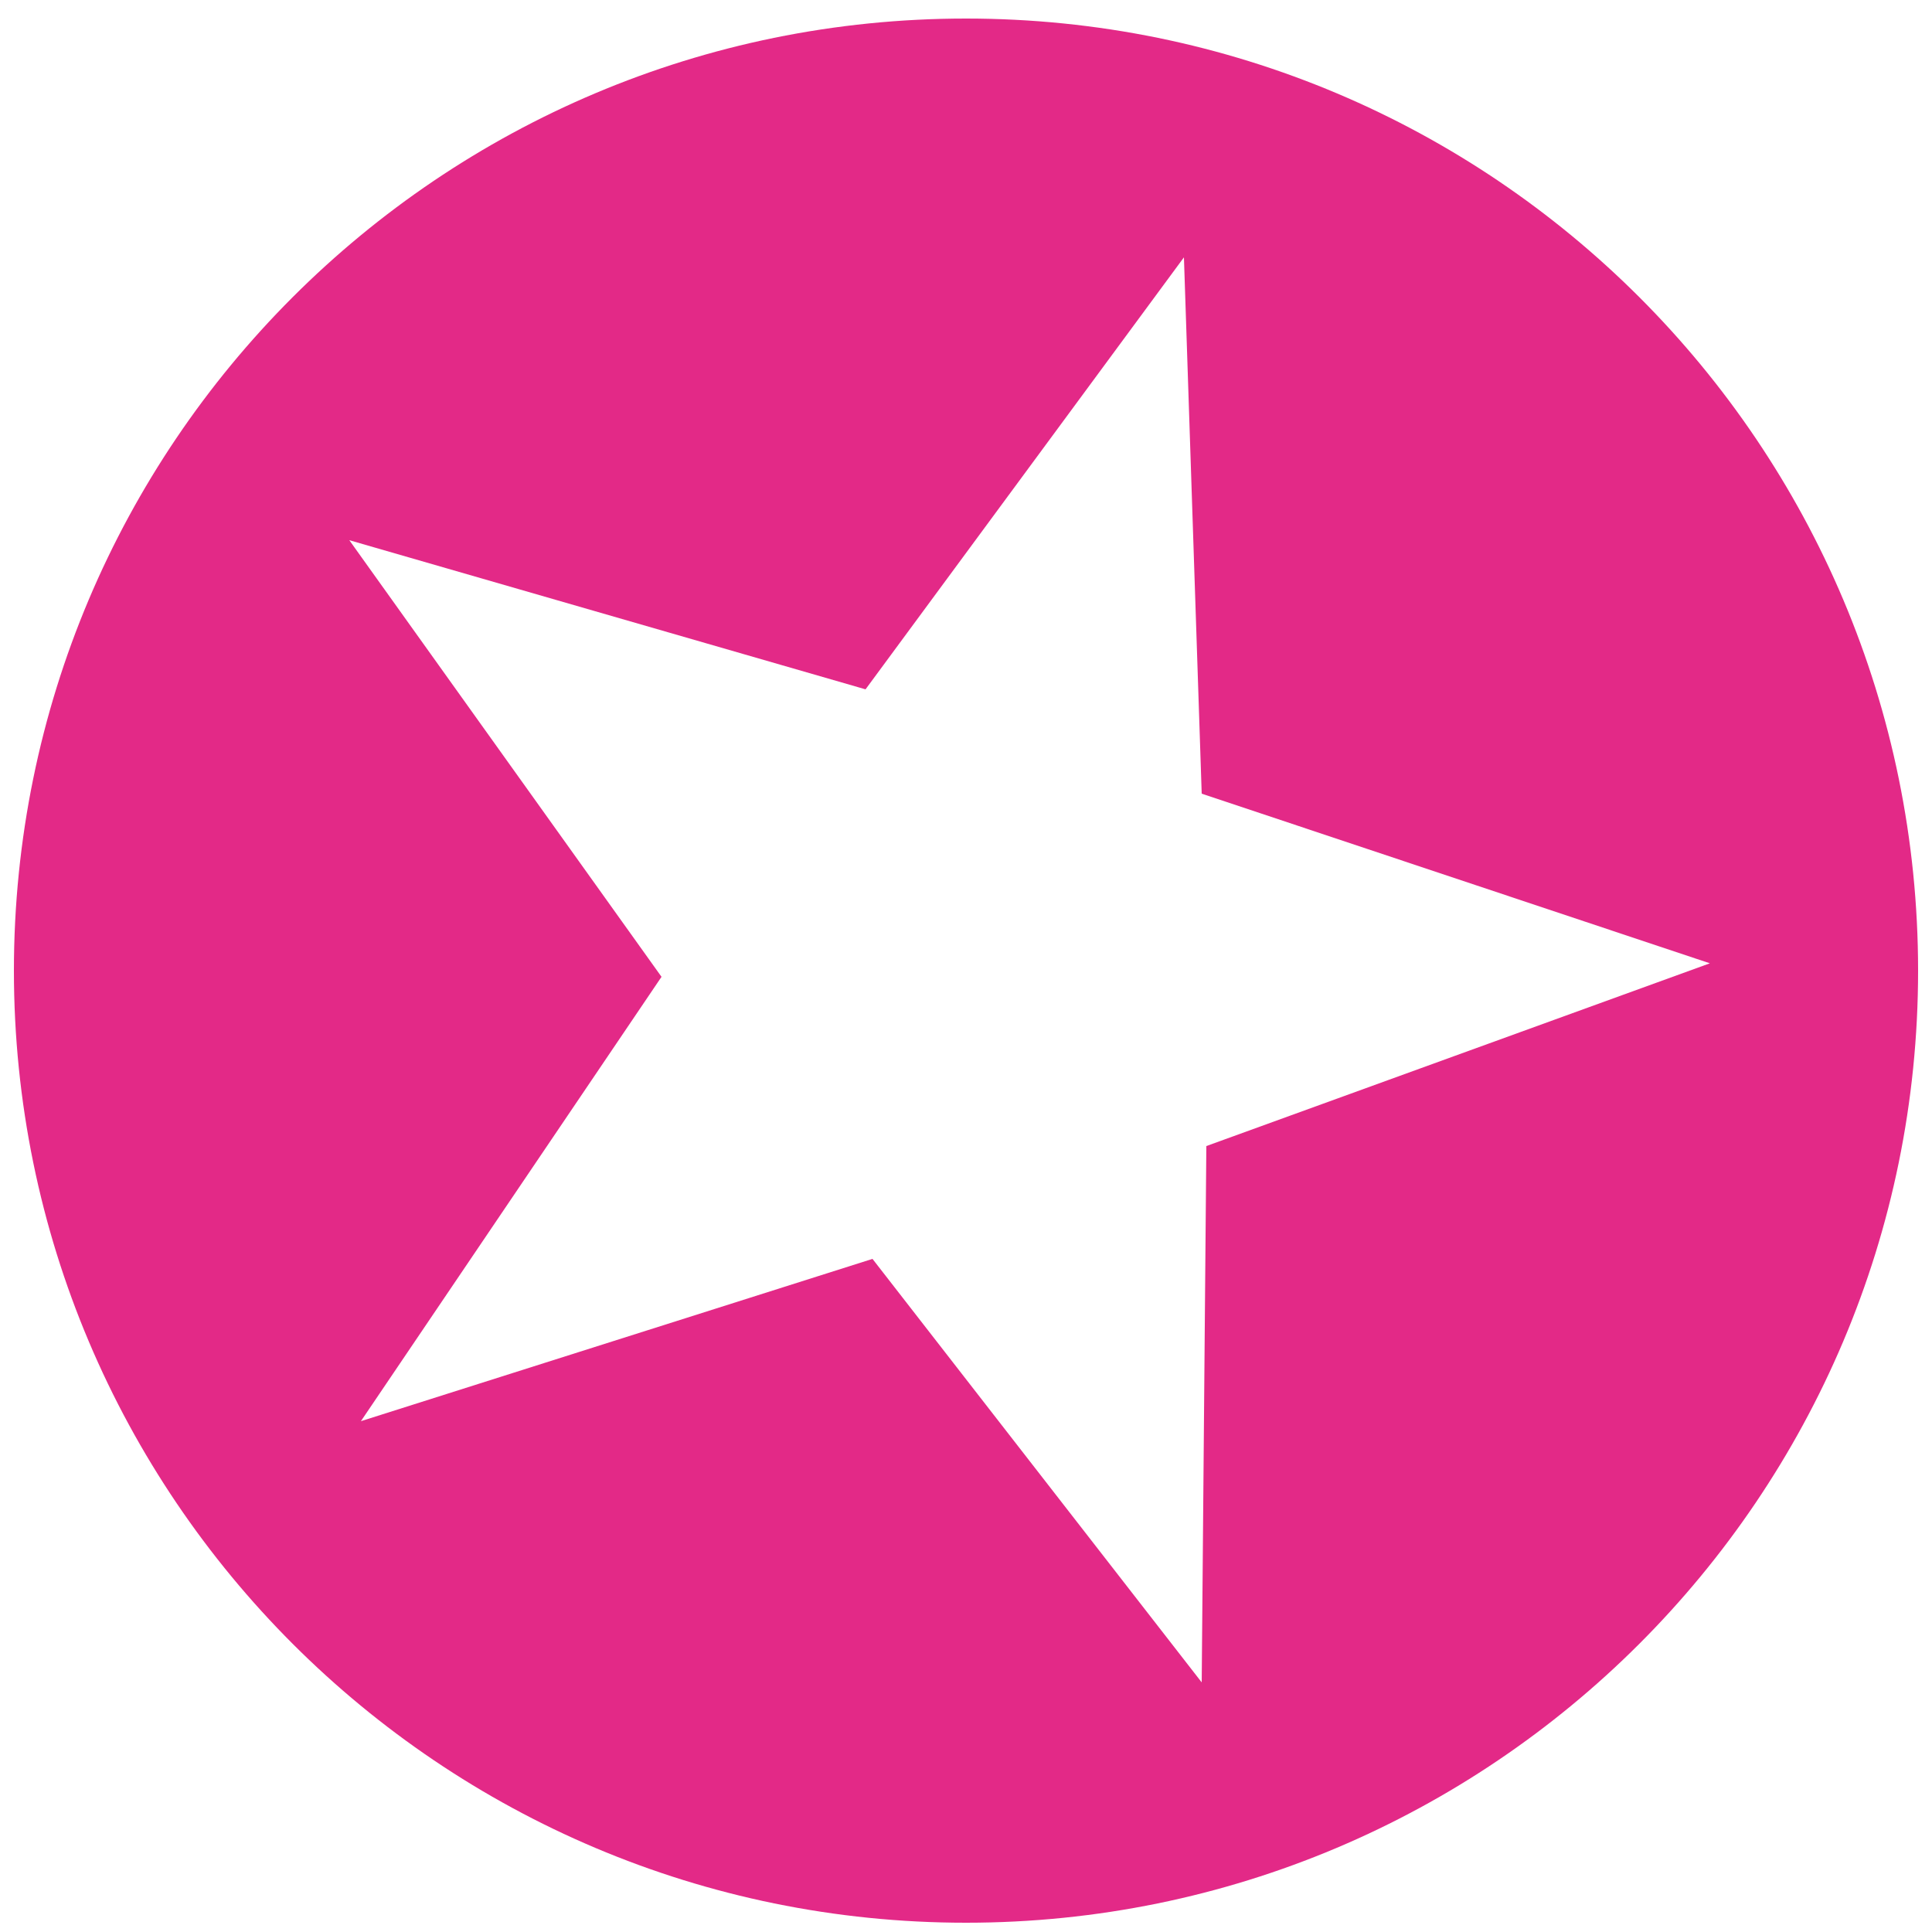 <?xml version="1.0" encoding="UTF-8"?>
<svg id="Layer_1" xmlns="http://www.w3.org/2000/svg" version="1.1" viewBox="0 0 250 250">
  <!-- Generator: Adobe Illustrator 29.1.0, SVG Export Plug-In . SVG Version: 2.1.0 Build 142)  -->
  <defs>
    <style>
      .st0 {
        fill: #e32987;
      }
    </style>
  </defs>
  <path class="st0" d="M221.4,124.6l-65.3,23.7-.6,69.4-42.6-54.8-66.2,21,38.9-57.5-40.4-56.5,66.8,19.3,41.2-55.9,2.3,69.4,65.9,22ZM248.2,125.6C248.2,57.5,193.1,2.4,125,2.4S1.8,57.5,1.8,125.6s55.2,123.2,123.2,123.2,123.2-55.1,123.2-123.2"/>
</svg>